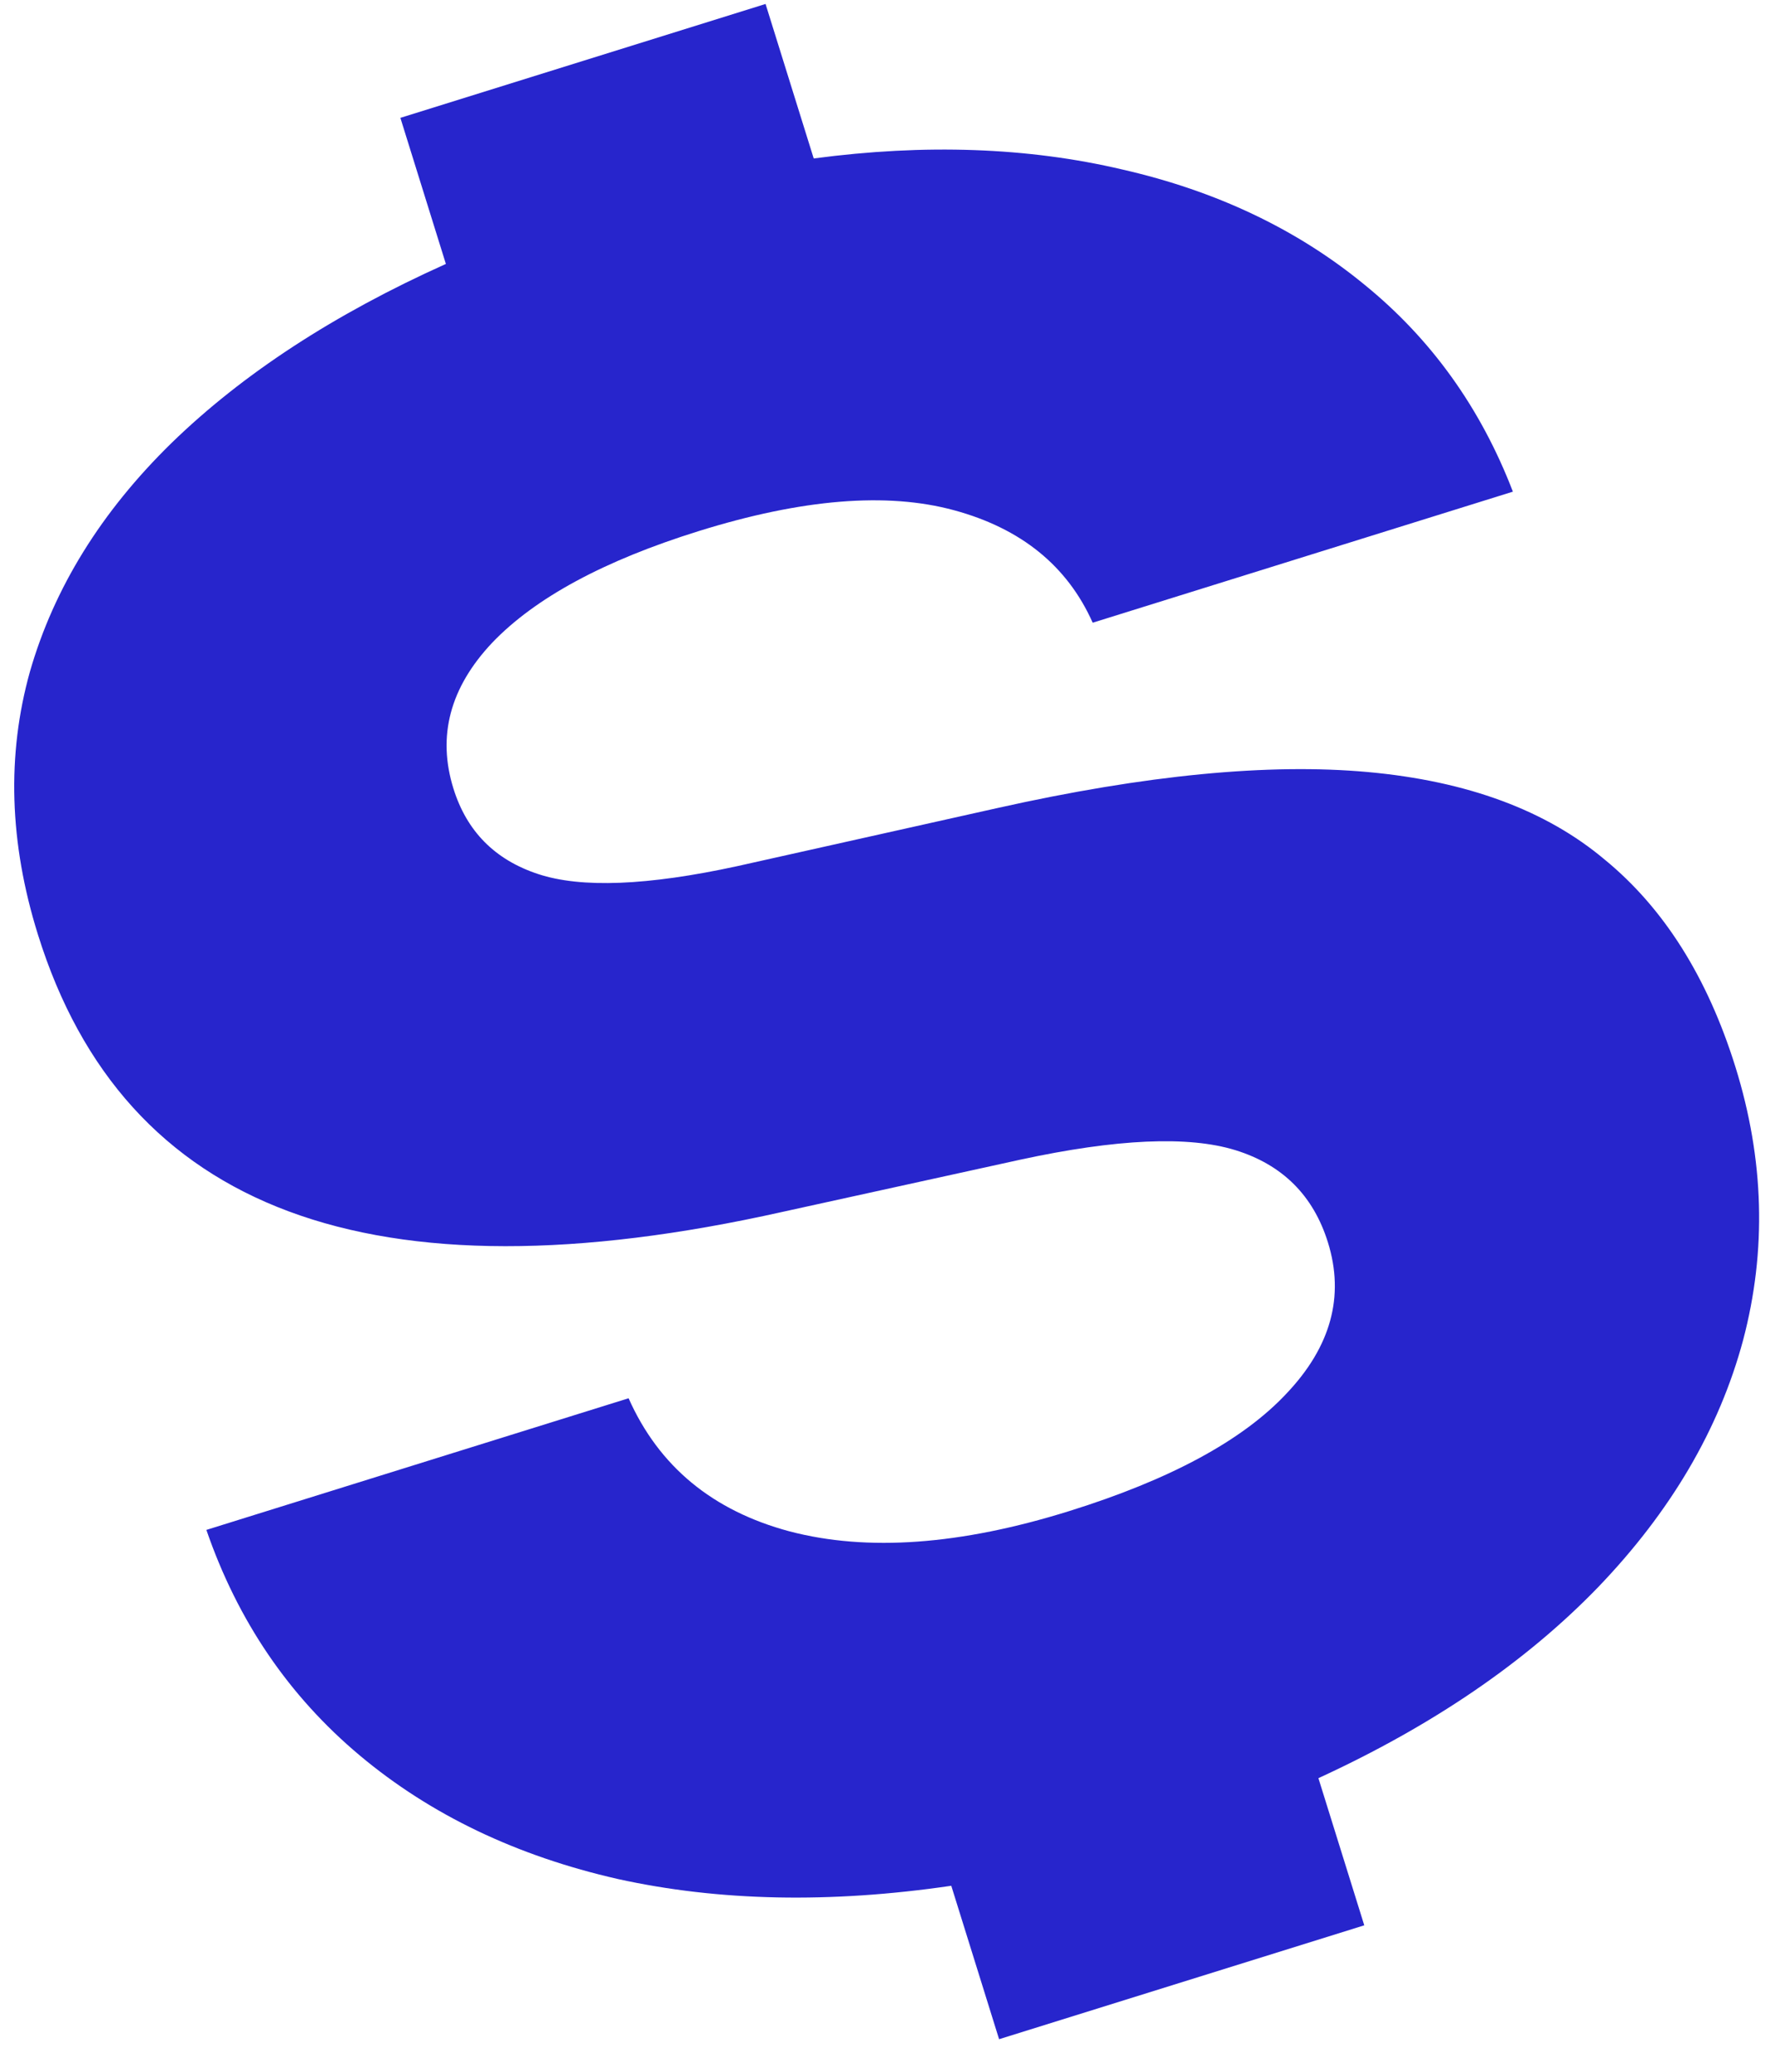 <?xml version="1.0" encoding="UTF-8"?> <svg xmlns="http://www.w3.org/2000/svg" width="30" height="35" viewBox="0 0 30 35" fill="none"> <path d="M29.331 18.024C29.818 19.587 29.861 21.125 29.461 22.64C29.057 24.142 28.241 25.533 27.011 26.813C25.789 28.077 24.213 29.153 22.283 30.04L23.058 32.526L16.886 34.45L16.078 31.858C14.03 32.158 12.152 32.12 10.444 31.744C8.732 31.355 7.277 30.659 6.08 29.656C4.882 28.652 4.018 27.383 3.488 25.846L10.624 23.622C11.137 24.774 12.044 25.523 13.346 25.871C14.659 26.215 16.233 26.101 18.068 25.529C19.775 24.997 20.999 24.336 21.74 23.546C22.494 22.753 22.728 21.901 22.444 20.989C22.197 20.196 21.675 19.677 20.881 19.431C20.086 19.185 18.871 19.239 17.237 19.593L13.222 20.474C6.291 22.024 2.097 20.461 0.64 15.785C0.156 14.235 0.112 12.755 0.506 11.346C0.913 9.933 1.71 8.646 2.9 7.483C4.101 6.316 5.646 5.308 7.536 4.459L6.767 1.991L12.939 0.067L13.753 2.677C15.638 2.427 17.376 2.489 18.967 2.863C20.555 3.225 21.918 3.872 23.055 4.804C24.188 5.723 25.026 6.891 25.57 8.306L18.468 10.52C18.041 9.562 17.26 8.928 16.125 8.62C14.99 8.311 13.552 8.429 11.81 8.972C10.208 9.471 9.045 10.1 8.319 10.858C7.606 11.614 7.387 12.435 7.664 13.323C7.889 14.045 8.366 14.526 9.095 14.766C9.824 15.007 10.945 14.962 12.459 14.633L16.866 13.649C19.36 13.092 21.445 12.89 23.122 13.043C24.799 13.196 26.132 13.689 27.123 14.523C28.122 15.342 28.858 16.509 29.331 18.024Z" fill="#2725CC"></path> </svg> 